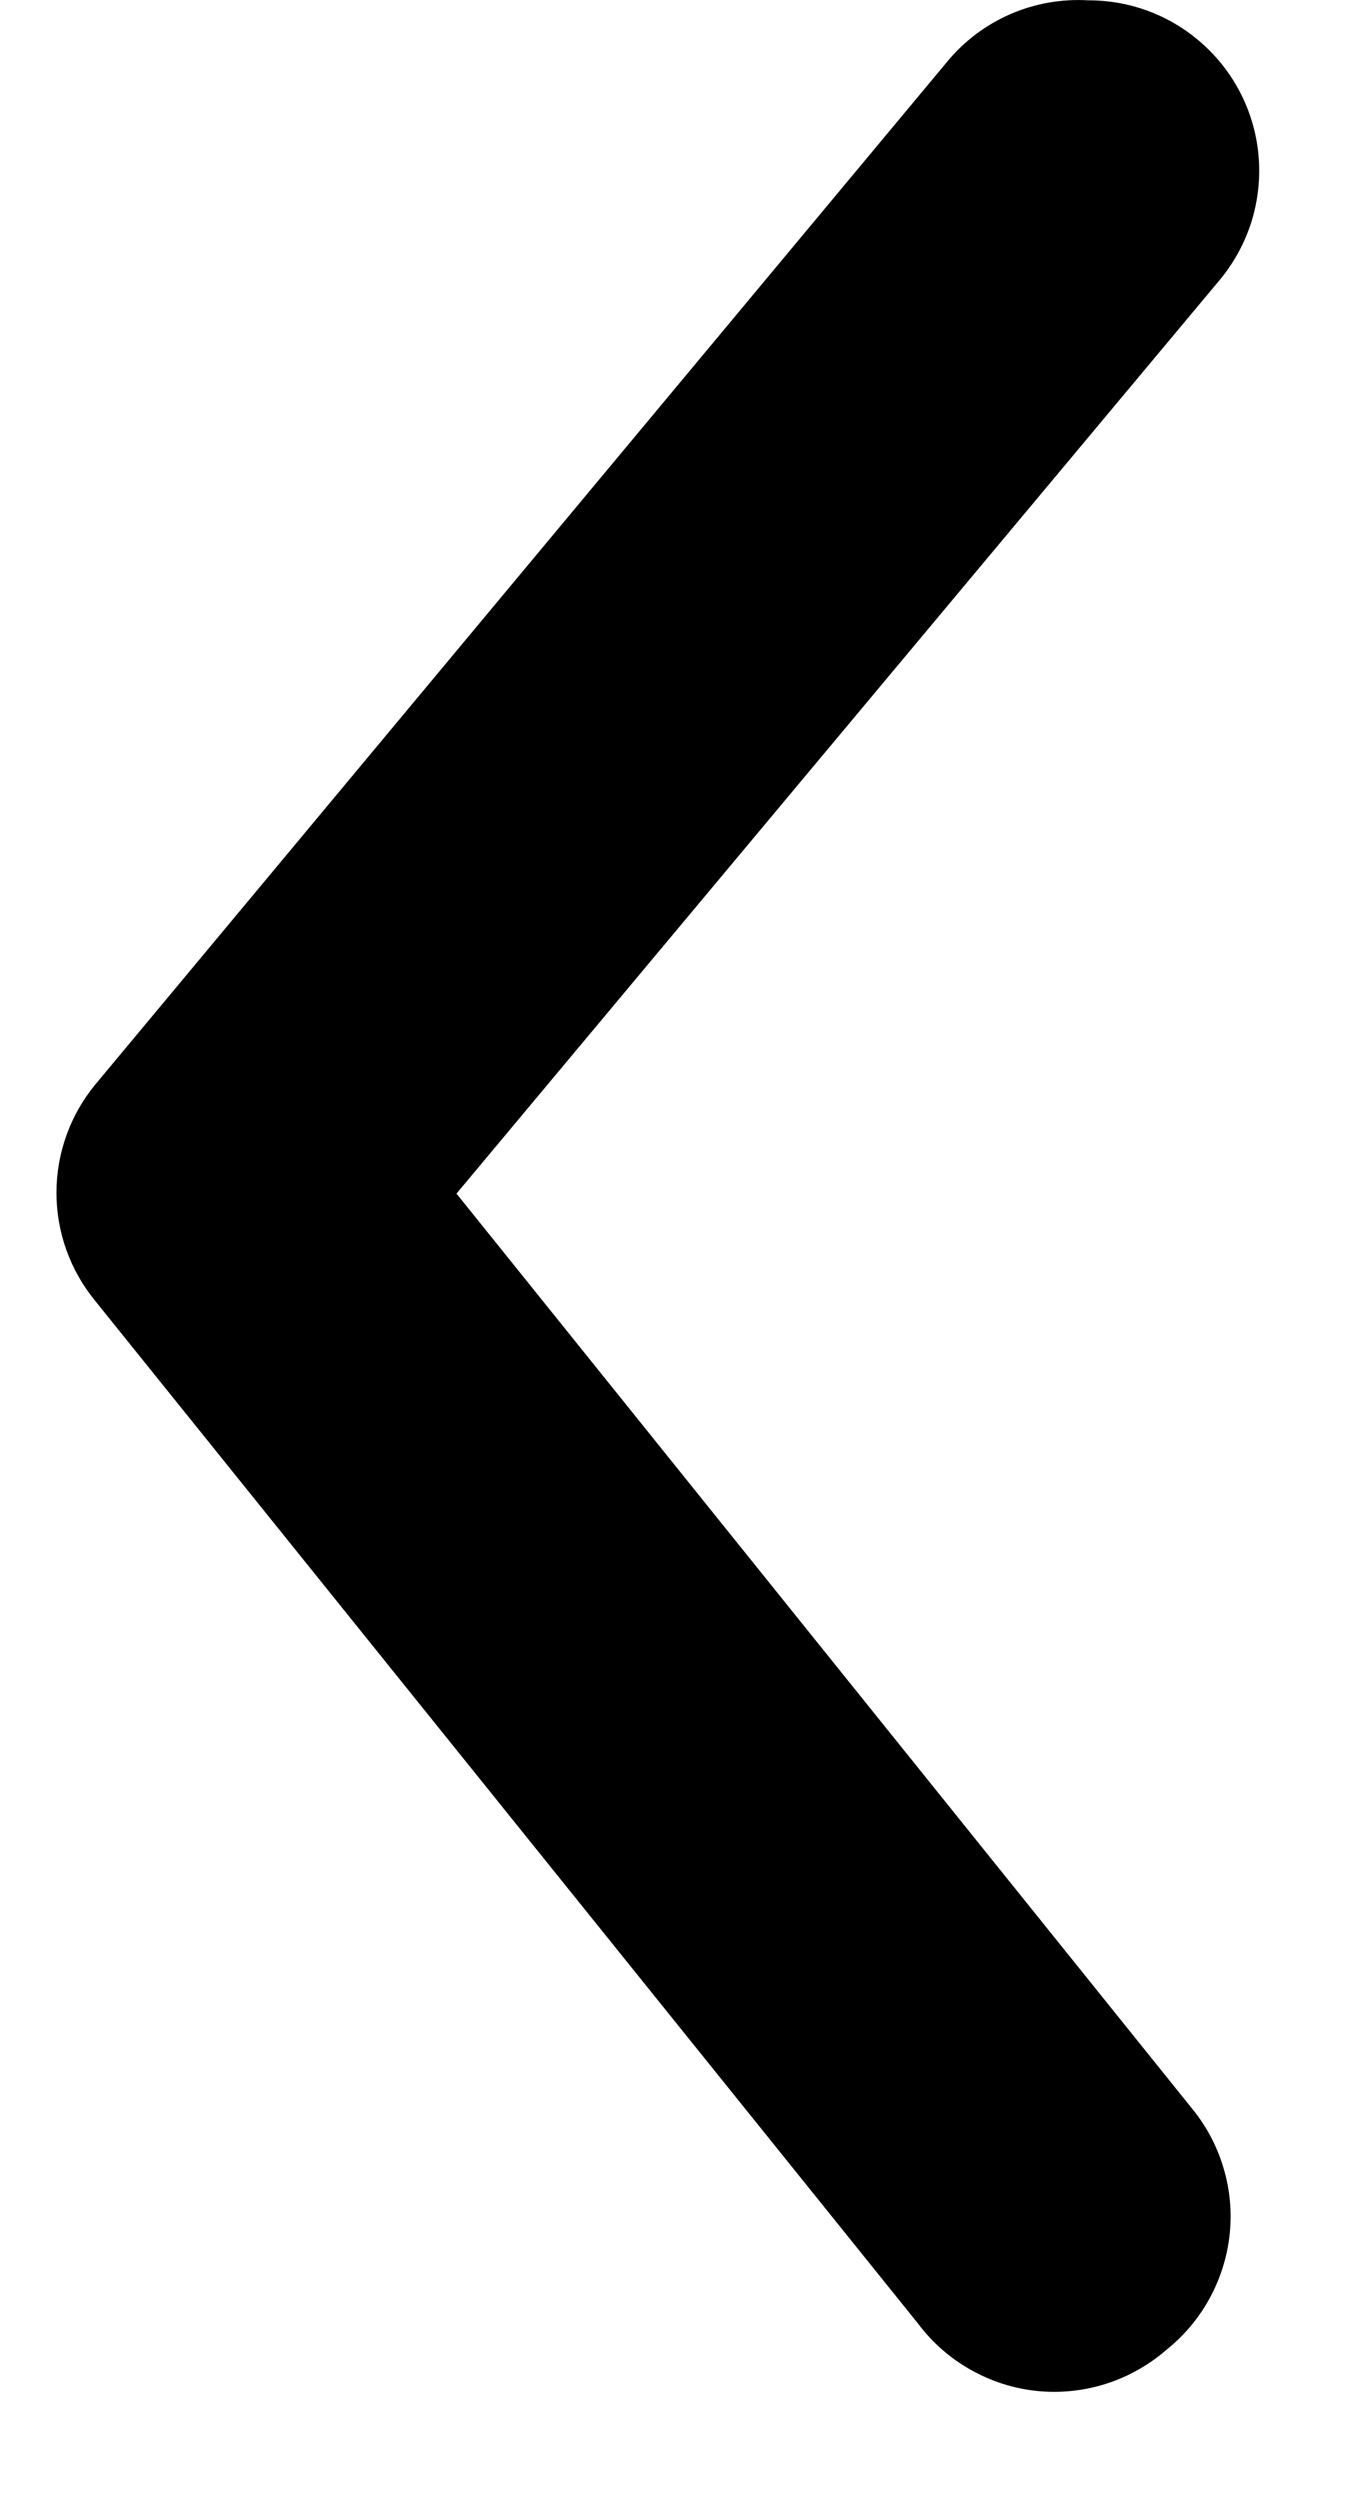 <svg width="12" height="22" viewBox="0 0 12 22" fill="none" xmlns="http://www.w3.org/2000/svg">
<path d="M9.584 0.003C9.934 0.002 10.274 0.124 10.543 0.348C10.695 0.474 10.821 0.628 10.913 0.803C11.005 0.977 11.062 1.168 11.08 1.365C11.098 1.561 11.077 1.759 11.019 1.948C10.96 2.136 10.865 2.311 10.739 2.463L4.019 10.503L10.498 18.558C10.623 18.711 10.716 18.888 10.772 19.077C10.829 19.267 10.847 19.465 10.826 19.662C10.805 19.858 10.745 20.049 10.65 20.223C10.556 20.396 10.428 20.549 10.274 20.673C10.118 20.809 9.937 20.912 9.74 20.975C9.543 21.038 9.335 21.06 9.129 21.039C8.924 21.018 8.725 20.954 8.545 20.852C8.365 20.751 8.208 20.613 8.084 20.448L0.839 11.448C0.618 11.179 0.497 10.843 0.497 10.495C0.497 10.148 0.618 9.811 0.839 9.543L8.339 0.543C8.489 0.361 8.68 0.218 8.896 0.124C9.113 0.03 9.348 -0.011 9.584 0.003Z" fill="currentColor"/>
</svg>
